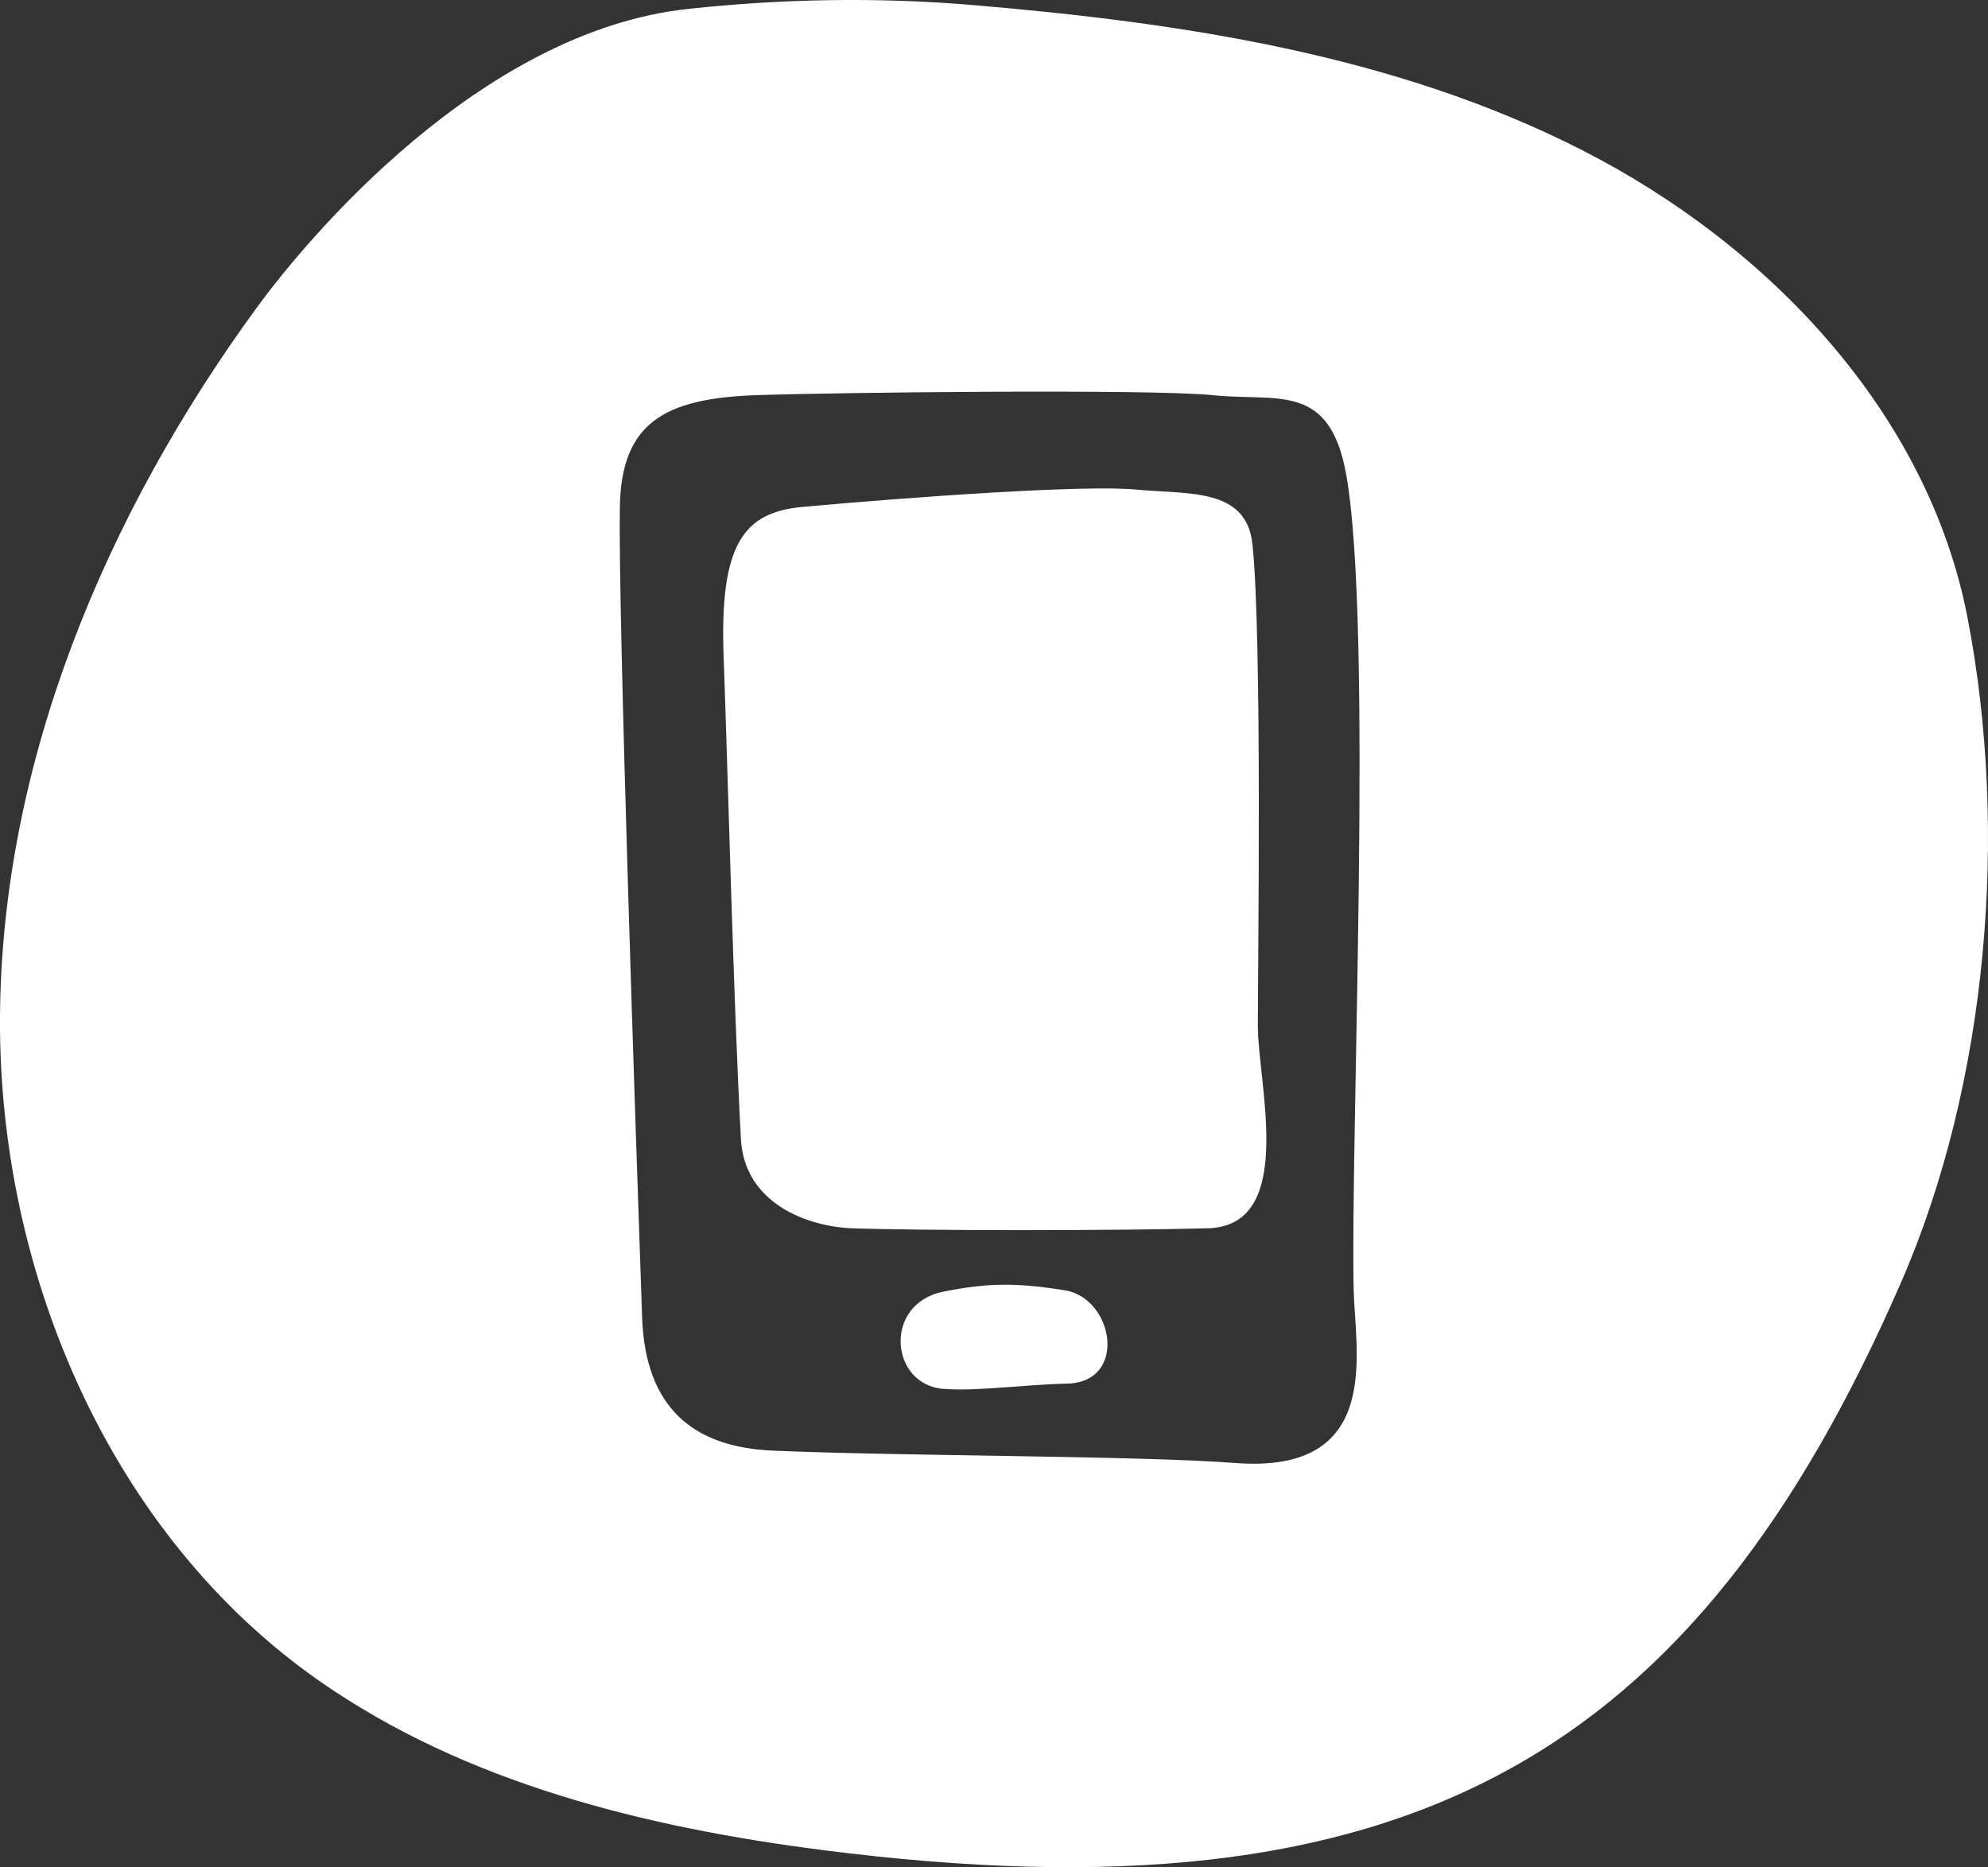 <svg xmlns="http://www.w3.org/2000/svg" id="Ebene_2" data-name="Ebene 2" viewBox="0 0 457.35 429.58"><rect x="0" y="0" width="457.35" height="429.58" fill="#333333" stroke="none"/><defs><style>      .cls-1 {        fill: #fff;        fill-rule: evenodd;      }    </style></defs><g id="Ebene_1-2" data-name="Ebene 1"><g><path class="cls-1" d="M288.12,125.15c-1.41-13.01-14.78-11.37-26.72-12.51-11.94-1.14-51.31,1.68-76.73,3.98-13.62,1.23-19.18,8.53-18.19,34.67.88,23.3,2.28,80.15,3.98,110.84.82,14.76,15.35,20.1,25.58,20.46,15.91.57,61.39.57,81.85,0,20.46-.57,11.48-33.31,11.48-46.58s1.02-89.84-1.25-110.88Z"></path><path class="cls-1" d="M452.65,142.16c-9.13-47.33-45.9-85.87-88.86-107.71C320.83,12.6,272.05,5.25,224.02,1.18c-21.92-1.86-43.92-1.49-65.79.88-47.71,5.17-87.44,52.67-99.2,68.77C24.37,118.32.37,175.21,0,234c-.36,58.79,25.32,119.14,73.54,152.79,33.67,23.5,74.99,33.63,115.71,38.86,134.65,17.28,200.58-21.57,248.1-130.61,20.01-45.91,24.79-103.7,15.3-152.87ZM311.42,296.81c.33,14.21,6.84,42.41-27.28,39.78-22.17-1.7-76.18-1.55-106.3-2.84-18.17-.77-29.39-9.67-30.12-30.69-1.53-43.77-5.53-161.99-5.12-186.44.33-19.32,10.24-24.95,31.26-25.7,18.27-.65,91.53-1.44,105.16,0,14.73,1.56,26.86-3.2,30.69,18.31,6.22,34.92.91,153.47,1.71,187.57Z"></path><path class="cls-1" d="M244.93,296.86c-11.29-1.82-17.81-1.69-27.86.3-14,2.77-12.32,21.49,0,22.38,8.01.59,18.19-.98,28.42-1.21,14.01-.32,10.82-19.64-.56-21.48Z"></path></g></g></svg>